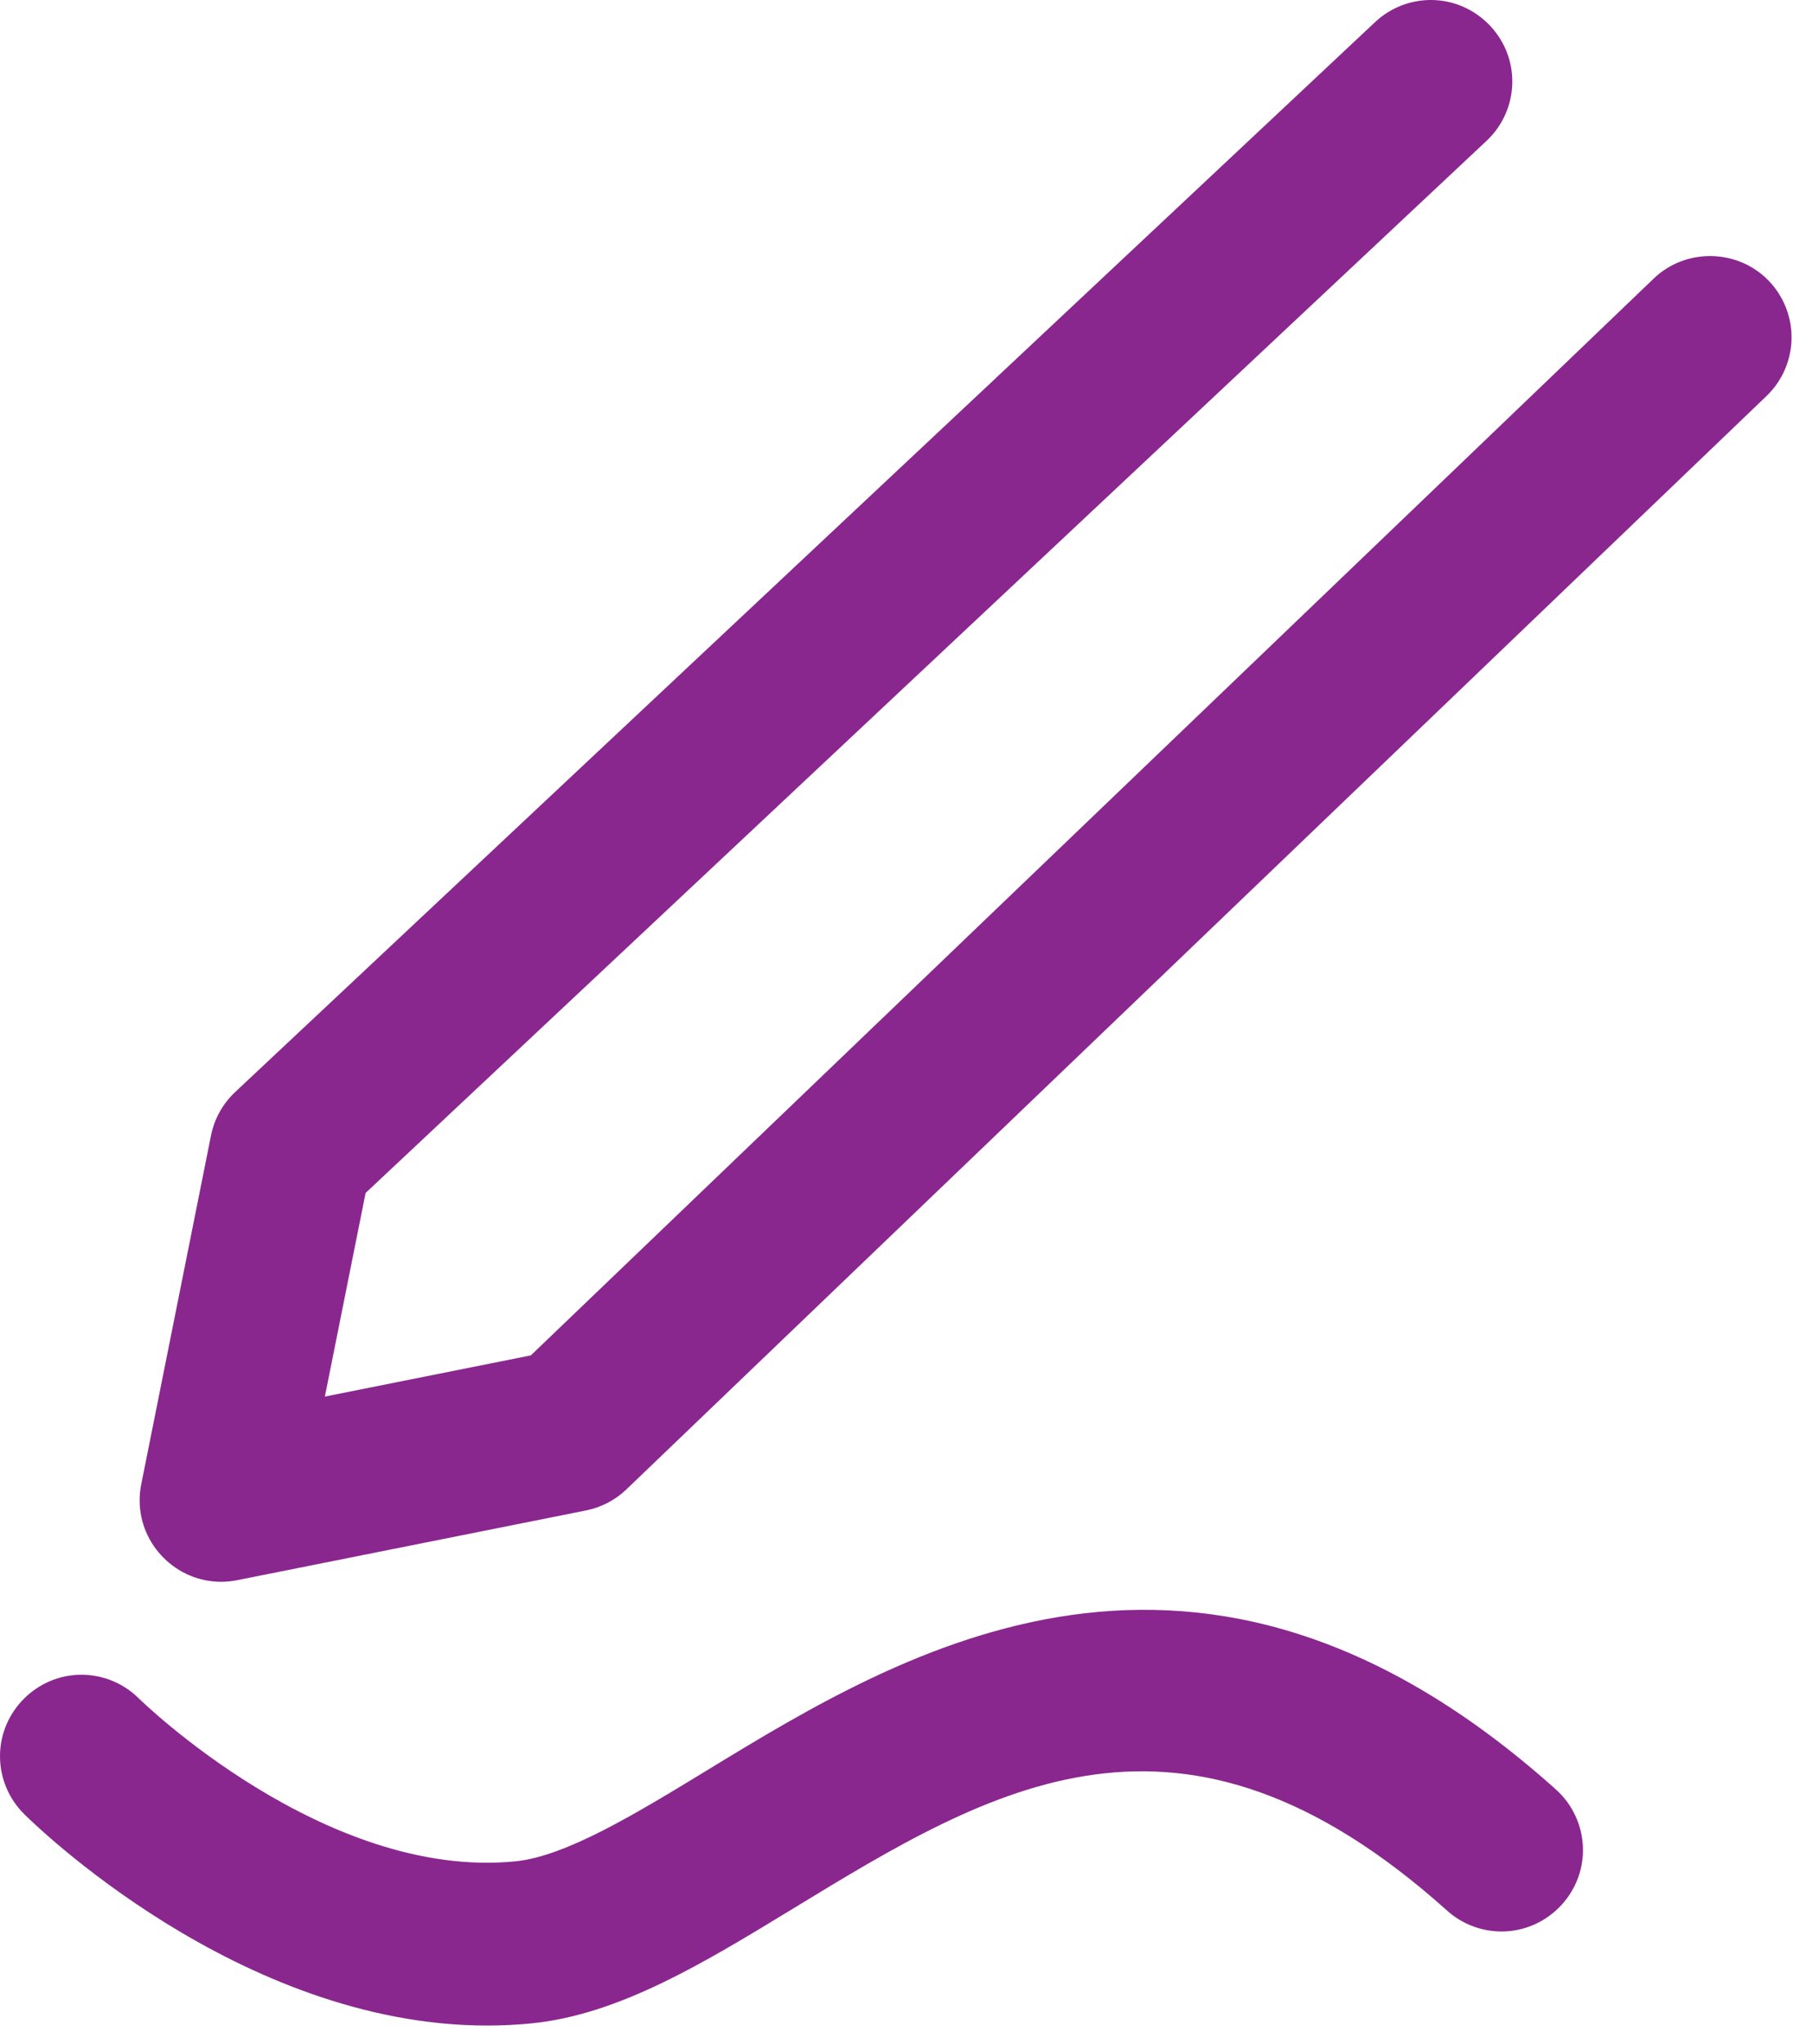 <?xml version="1.0" encoding="UTF-8" standalone="no"?><!DOCTYPE svg PUBLIC "-//W3C//DTD SVG 1.1//EN" "http://www.w3.org/Graphics/SVG/1.1/DTD/svg11.dtd"><svg width="100%" height="100%" viewBox="0 0 47 53" version="1.1" xmlns="http://www.w3.org/2000/svg" xmlns:xlink="http://www.w3.org/1999/xlink" xml:space="preserve" xmlns:serif="http://www.serif.com/" style="fill-rule:evenodd;clip-rule:evenodd;stroke-linejoin:round;stroke-miterlimit:1.414;"><g><g id="Group_347"><path id="Path_1292" d="M18.372,45.875c-1.9,1.159 -3.7,2.254 -5.009,2.386c-4.94,0.492 -9.713,-4.174 -9.761,-4.221c-0.396,-0.395 -0.932,-0.617 -1.491,-0.617c-1.158,0 -2.111,0.953 -2.111,2.112c0,0.56 0.223,1.098 0.62,1.494c0.236,0.236 5.568,5.49 12.011,5.49c0.384,0 0.769,-0.019 1.151,-0.057c2.27,-0.227 4.464,-1.565 6.788,-2.982c5.162,-3.148 10.037,-6.121 16.926,0.042c0.39,0.359 0.901,0.558 1.43,0.558c1.158,0 2.111,-0.952 2.111,-2.111c0,-0.61 -0.265,-1.192 -0.726,-1.593c-9.224,-8.253 -16.876,-3.588 -21.939,-0.501Z" style="fill:#89278f;fill-rule:nonzero;"/><path id="Path_1293" d="M45.856,7.284c-0.802,-0.835 -2.149,-0.863 -2.985,-0.062l-29.11,27.921l-5.339,1.068l1.056,-5.28l29.061,-27.281c0.425,-0.399 0.666,-0.956 0.666,-1.539c0,-1.158 -0.953,-2.111 -2.111,-2.111c-0.537,0 -1.054,0.205 -1.445,0.572l-29.554,27.744c-0.32,0.301 -0.539,0.694 -0.625,1.125l-1.809,9.047c-0.027,0.136 -0.041,0.275 -0.041,0.414c0,1.158 0.953,2.111 2.111,2.111c0.139,0 0.278,-0.014 0.414,-0.041l9.047,-1.809c0.394,-0.079 0.757,-0.268 1.047,-0.546l29.554,-28.347c0.416,-0.398 0.651,-0.949 0.651,-1.524c0,-0.545 -0.211,-1.069 -0.588,-1.462Z" style="fill:#89278f;fill-rule:nonzero;"/></g></g></svg>